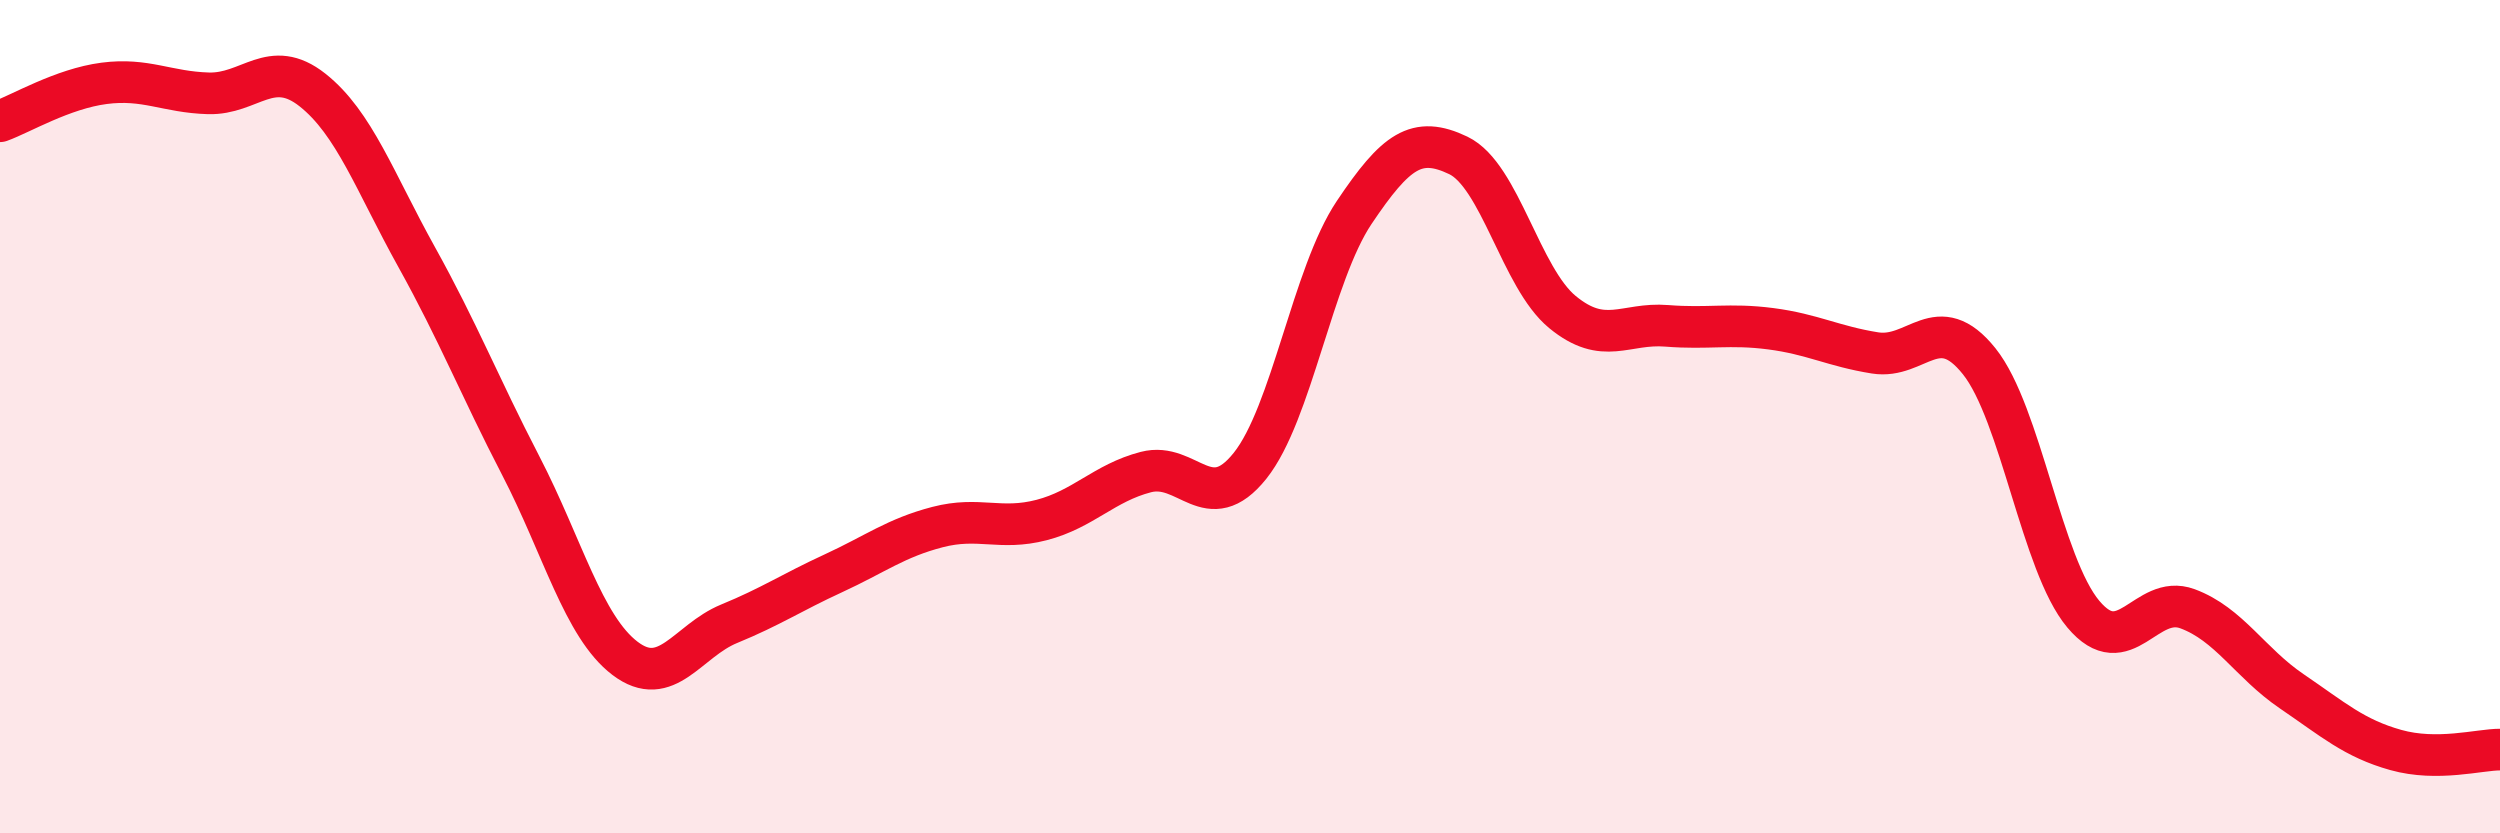 
    <svg width="60" height="20" viewBox="0 0 60 20" xmlns="http://www.w3.org/2000/svg">
      <path
        d="M 0,2.91 C 0.5,2.73 1.5,2.13 2.5,2 C 3.5,1.87 4,2.21 5,2.24 C 6,2.27 6.5,1.37 7.5,2.16 C 8.5,2.95 9,4.37 10,6.17 C 11,7.97 11.5,9.25 12.5,11.18 C 13.5,13.11 14,15.04 15,15.8 C 16,16.56 16.5,15.38 17.5,14.97 C 18.5,14.56 19,14.22 20,13.76 C 21,13.3 21.5,12.91 22.5,12.65 C 23.5,12.39 24,12.74 25,12.48 C 26,12.22 26.5,11.59 27.5,11.33 C 28.5,11.07 29,12.43 30,11.18 C 31,9.93 31.5,6.59 32.5,5.1 C 33.5,3.61 34,3.25 35,3.73 C 36,4.21 36.5,6.67 37.5,7.49 C 38.5,8.31 39,7.74 40,7.82 C 41,7.9 41.5,7.76 42.5,7.89 C 43.5,8.02 44,8.31 45,8.47 C 46,8.63 46.5,7.42 47.5,8.67 C 48.5,9.92 49,13.55 50,14.74 C 51,15.93 51.5,14.24 52.5,14.61 C 53.5,14.98 54,15.91 55,16.59 C 56,17.27 56.5,17.72 57.5,18 C 58.5,18.28 59.5,17.99 60,17.99L60 20L0 20Z"
        fill="#EB0A25"
        opacity="0.1"
        stroke-linecap="round"
        stroke-linejoin="round"
      />
      <path
        d="M 0,2.91 C 0.5,2.73 1.5,2.13 2.5,2 C 3.5,1.87 4,2.21 5,2.24 C 6,2.27 6.5,1.37 7.5,2.16 C 8.5,2.95 9,4.37 10,6.17 C 11,7.97 11.5,9.25 12.5,11.18 C 13.5,13.11 14,15.04 15,15.8 C 16,16.56 16.5,15.38 17.5,14.97 C 18.5,14.56 19,14.22 20,13.76 C 21,13.3 21.5,12.91 22.5,12.65 C 23.5,12.39 24,12.74 25,12.48 C 26,12.22 26.5,11.59 27.5,11.33 C 28.5,11.07 29,12.43 30,11.18 C 31,9.93 31.5,6.59 32.5,5.1 C 33.5,3.61 34,3.25 35,3.73 C 36,4.21 36.5,6.67 37.5,7.49 C 38.5,8.31 39,7.74 40,7.82 C 41,7.9 41.5,7.76 42.5,7.89 C 43.5,8.02 44,8.31 45,8.47 C 46,8.63 46.5,7.42 47.5,8.67 C 48.5,9.92 49,13.55 50,14.74 C 51,15.93 51.5,14.24 52.5,14.61 C 53.5,14.98 54,15.91 55,16.59 C 56,17.27 56.5,17.72 57.5,18 C 58.5,18.28 59.5,17.99 60,17.99"
        stroke="#EB0A25"
        stroke-width="1"
        fill="none"
        stroke-linecap="round"
        stroke-linejoin="round"
      />
    </svg>
  